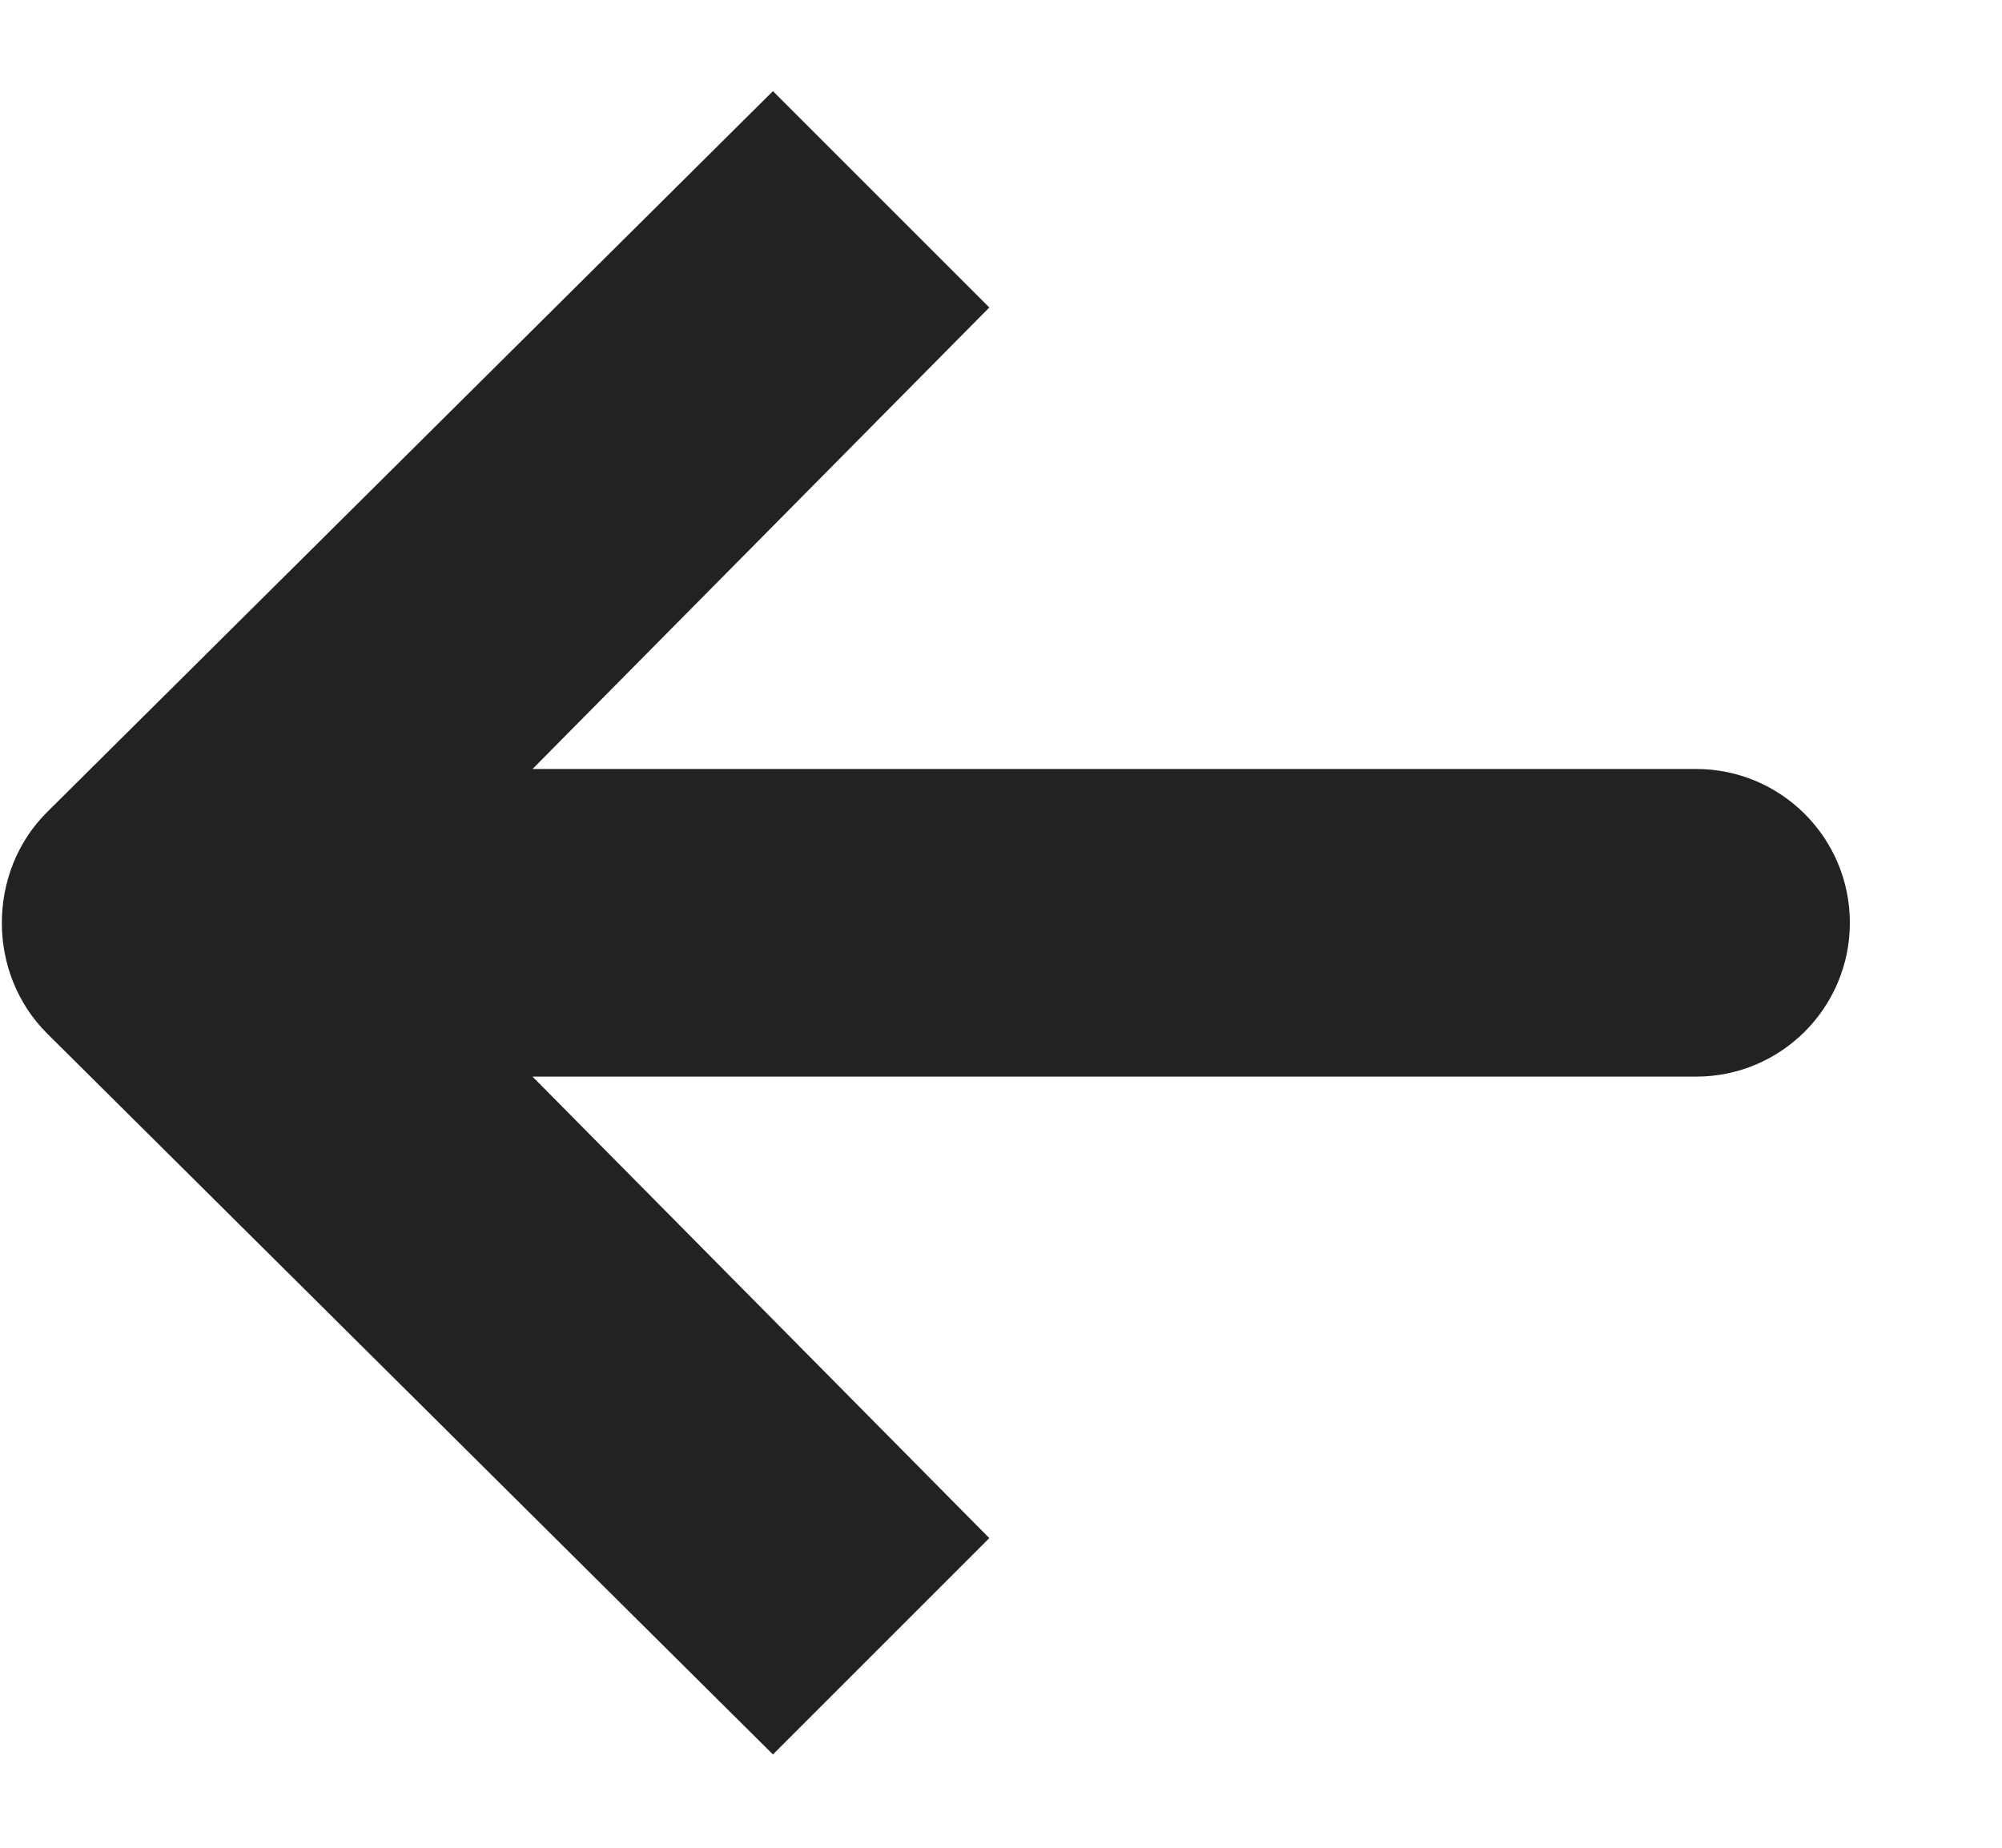 <svg width="13" height="12" viewBox="0 0 13 12" fill="none" xmlns="http://www.w3.org/2000/svg">
<path d="M12.012 5.993C12.012 5.441 11.565 4.994 11.013 4.994C10.535 4.994 4.948 4.994 3.458 4.994L6.424 1.997L5.019 0.592L0.305 5.275C0.109 5.47 0.012 5.732 0.012 5.994C0.012 6.255 0.11 6.516 0.305 6.711L5.019 11.394L6.424 9.989L3.458 6.992C4.948 6.992 10.535 6.992 11.013 6.992C11.565 6.992 12.012 6.545 12.012 5.993Z" fill="#222222"/>
</svg>
